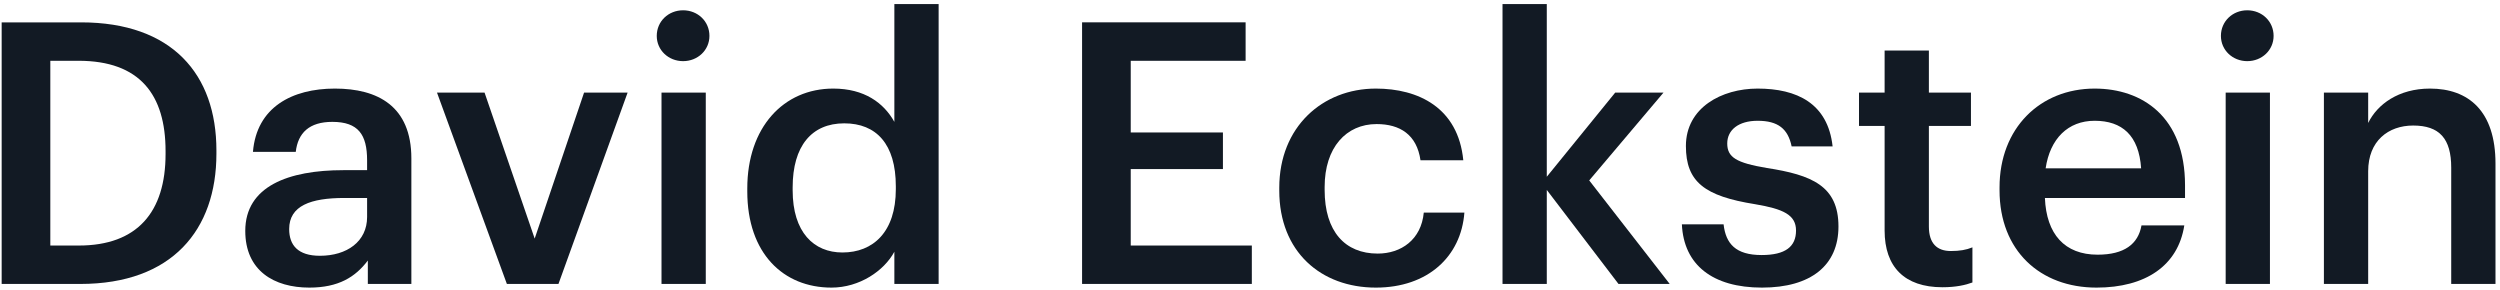 <svg fill="none" height="19" viewBox="0 0 164 19" width="164" xmlns="http://www.w3.org/2000/svg"><g fill="#121a24"><path d="m3.301 16.107v-12.12h1.848c4.032 0 5.712 2.232 5.712 5.928v.192c0 3.792-1.848 6-5.688 6zm-3.192 2.52h5.16c6.024 0 8.928-3.552 8.928-8.544v-.216c0-4.992-2.904-8.4-8.88-8.4h-5.208z"/><path d="m20.29 18.867c1.92 0 3.024-.696 3.84-1.776v1.536h2.856v-8.232c0-3.432-2.208-4.584-5.016-4.584s-5.136 1.224-5.376 4.152h2.808c.144-1.248.888-1.968 2.4-1.968 1.704 0 2.28.84 2.28 2.52v.648h-1.56c-3.6 0-6.432 1.056-6.432 3.984 0 2.616 1.896 3.72 4.2 3.72zm.696-2.088c-1.44 0-2.016-.696-2.016-1.752 0-1.536 1.416-2.04 3.624-2.04h1.488v1.248c0 1.608-1.32 2.544-3.096 2.544z"/><path d="m33.251 18.627h3.384l4.536-12.552h-2.856l-3.24 9.576-3.288-9.576h-3.12z"/><path d="m43.395 18.627h2.904v-12.552h-2.904zm1.416-14.616c.96 0 1.728-.72 1.728-1.656 0-.96-.768-1.68-1.728-1.68s-1.728.72-1.728 1.68c0 .936.768 1.656 1.728 1.656z"/><path d="m54.542 18.867c1.848 0 3.456-1.104 4.128-2.352v2.112h2.904v-18.36h-2.904v7.728c-.696-1.248-1.968-2.184-4.008-2.184-3.264 0-5.64 2.544-5.64 6.552v.192c0 4.08 2.376 6.312 5.52 6.312zm.72-2.304c-1.872 0-3.264-1.32-3.264-4.08v-.192c0-2.712 1.248-4.2 3.384-4.2 2.112 0 3.384 1.368 3.384 4.128v.192c0 2.808-1.488 4.152-3.504 4.152z"/><path d="m70.984 18.627h11.136v-2.52h-7.944v-5.016h6.048v-2.4h-6.048v-4.704h7.536v-2.52h-10.728z"/><path d="m90.256 18.867c3.408 0 5.592-2.04 5.808-4.92h-2.664c-.168 1.776-1.488 2.688-3.024 2.688-2.136 0-3.48-1.44-3.48-4.176v-.192c0-2.592 1.416-4.128 3.408-4.128 1.536 0 2.64.696 2.88 2.376h2.808c-.336-3.456-2.952-4.704-5.736-4.704-3.504 0-6.336 2.52-6.336 6.504v.192c0 4.008 2.736 6.36 6.336 6.36z"/><path d="m98.565 18.627h2.904v-6.168l4.704 6.168h3.36l-5.28-6.792 4.872-5.76h-3.168l-4.488 5.52v-11.328h-2.904z"/><path d="m115.587 18.867c3.216 0 5.016-1.464 5.016-4.008 0-2.664-1.752-3.384-4.704-3.84-1.992-.336-2.592-.696-2.592-1.608 0-.888.744-1.488 1.992-1.488 1.344 0 1.992.528 2.232 1.68h2.688c-.312-2.832-2.352-3.792-4.92-3.792-2.352 0-4.704 1.248-4.704 3.768 0 2.352 1.224 3.288 4.536 3.816 1.848.312 2.688.696 2.688 1.728 0 1.056-.696 1.608-2.256 1.608-1.704 0-2.352-.744-2.496-2.016h-2.736c.12 2.664 2.016 4.152 5.256 4.152z"/><path d="m127.423 18.843c.888 0 1.512-.144 1.968-.312v-2.304c-.408.168-.84.24-1.416.24-.912 0-1.44-.504-1.44-1.608v-6.6h2.76v-2.184h-2.76v-2.76h-2.904v2.76h-1.68v2.184h1.68v6.864c0 2.376 1.296 3.72 3.792 3.72z"/><path d="m137.53 18.867c3.216 0 5.352-1.44 5.76-4.08h-2.808c-.216 1.224-1.128 1.92-2.88 1.92-2.16 0-3.36-1.344-3.456-3.72h9.192v-.84c0-4.488-2.808-6.336-5.928-6.336-3.576 0-6.24 2.592-6.24 6.48v.192c0 3.96 2.664 6.384 6.36 6.384zm-3.336-7.824c.288-1.944 1.464-3.12 3.216-3.12 1.8 0 2.904.96 3.048 3.12z"/><path d="m146.004 18.627h2.904v-12.552h-2.904zm1.416-14.616c.96 0 1.728-.72 1.728-1.656 0-.96-.768-1.68-1.728-1.68s-1.728.72-1.728 1.68c0 .936.768 1.656 1.728 1.656z"/><path d="m152.448 18.627h2.904v-7.392c0-1.992 1.32-3 2.952-3 1.728 0 2.496.864 2.496 2.76v7.632h2.904v-7.896c0-3.456-1.776-4.92-4.296-4.92-2.064 0-3.456 1.032-4.056 2.256v-1.992h-2.904z"/></g></svg>
